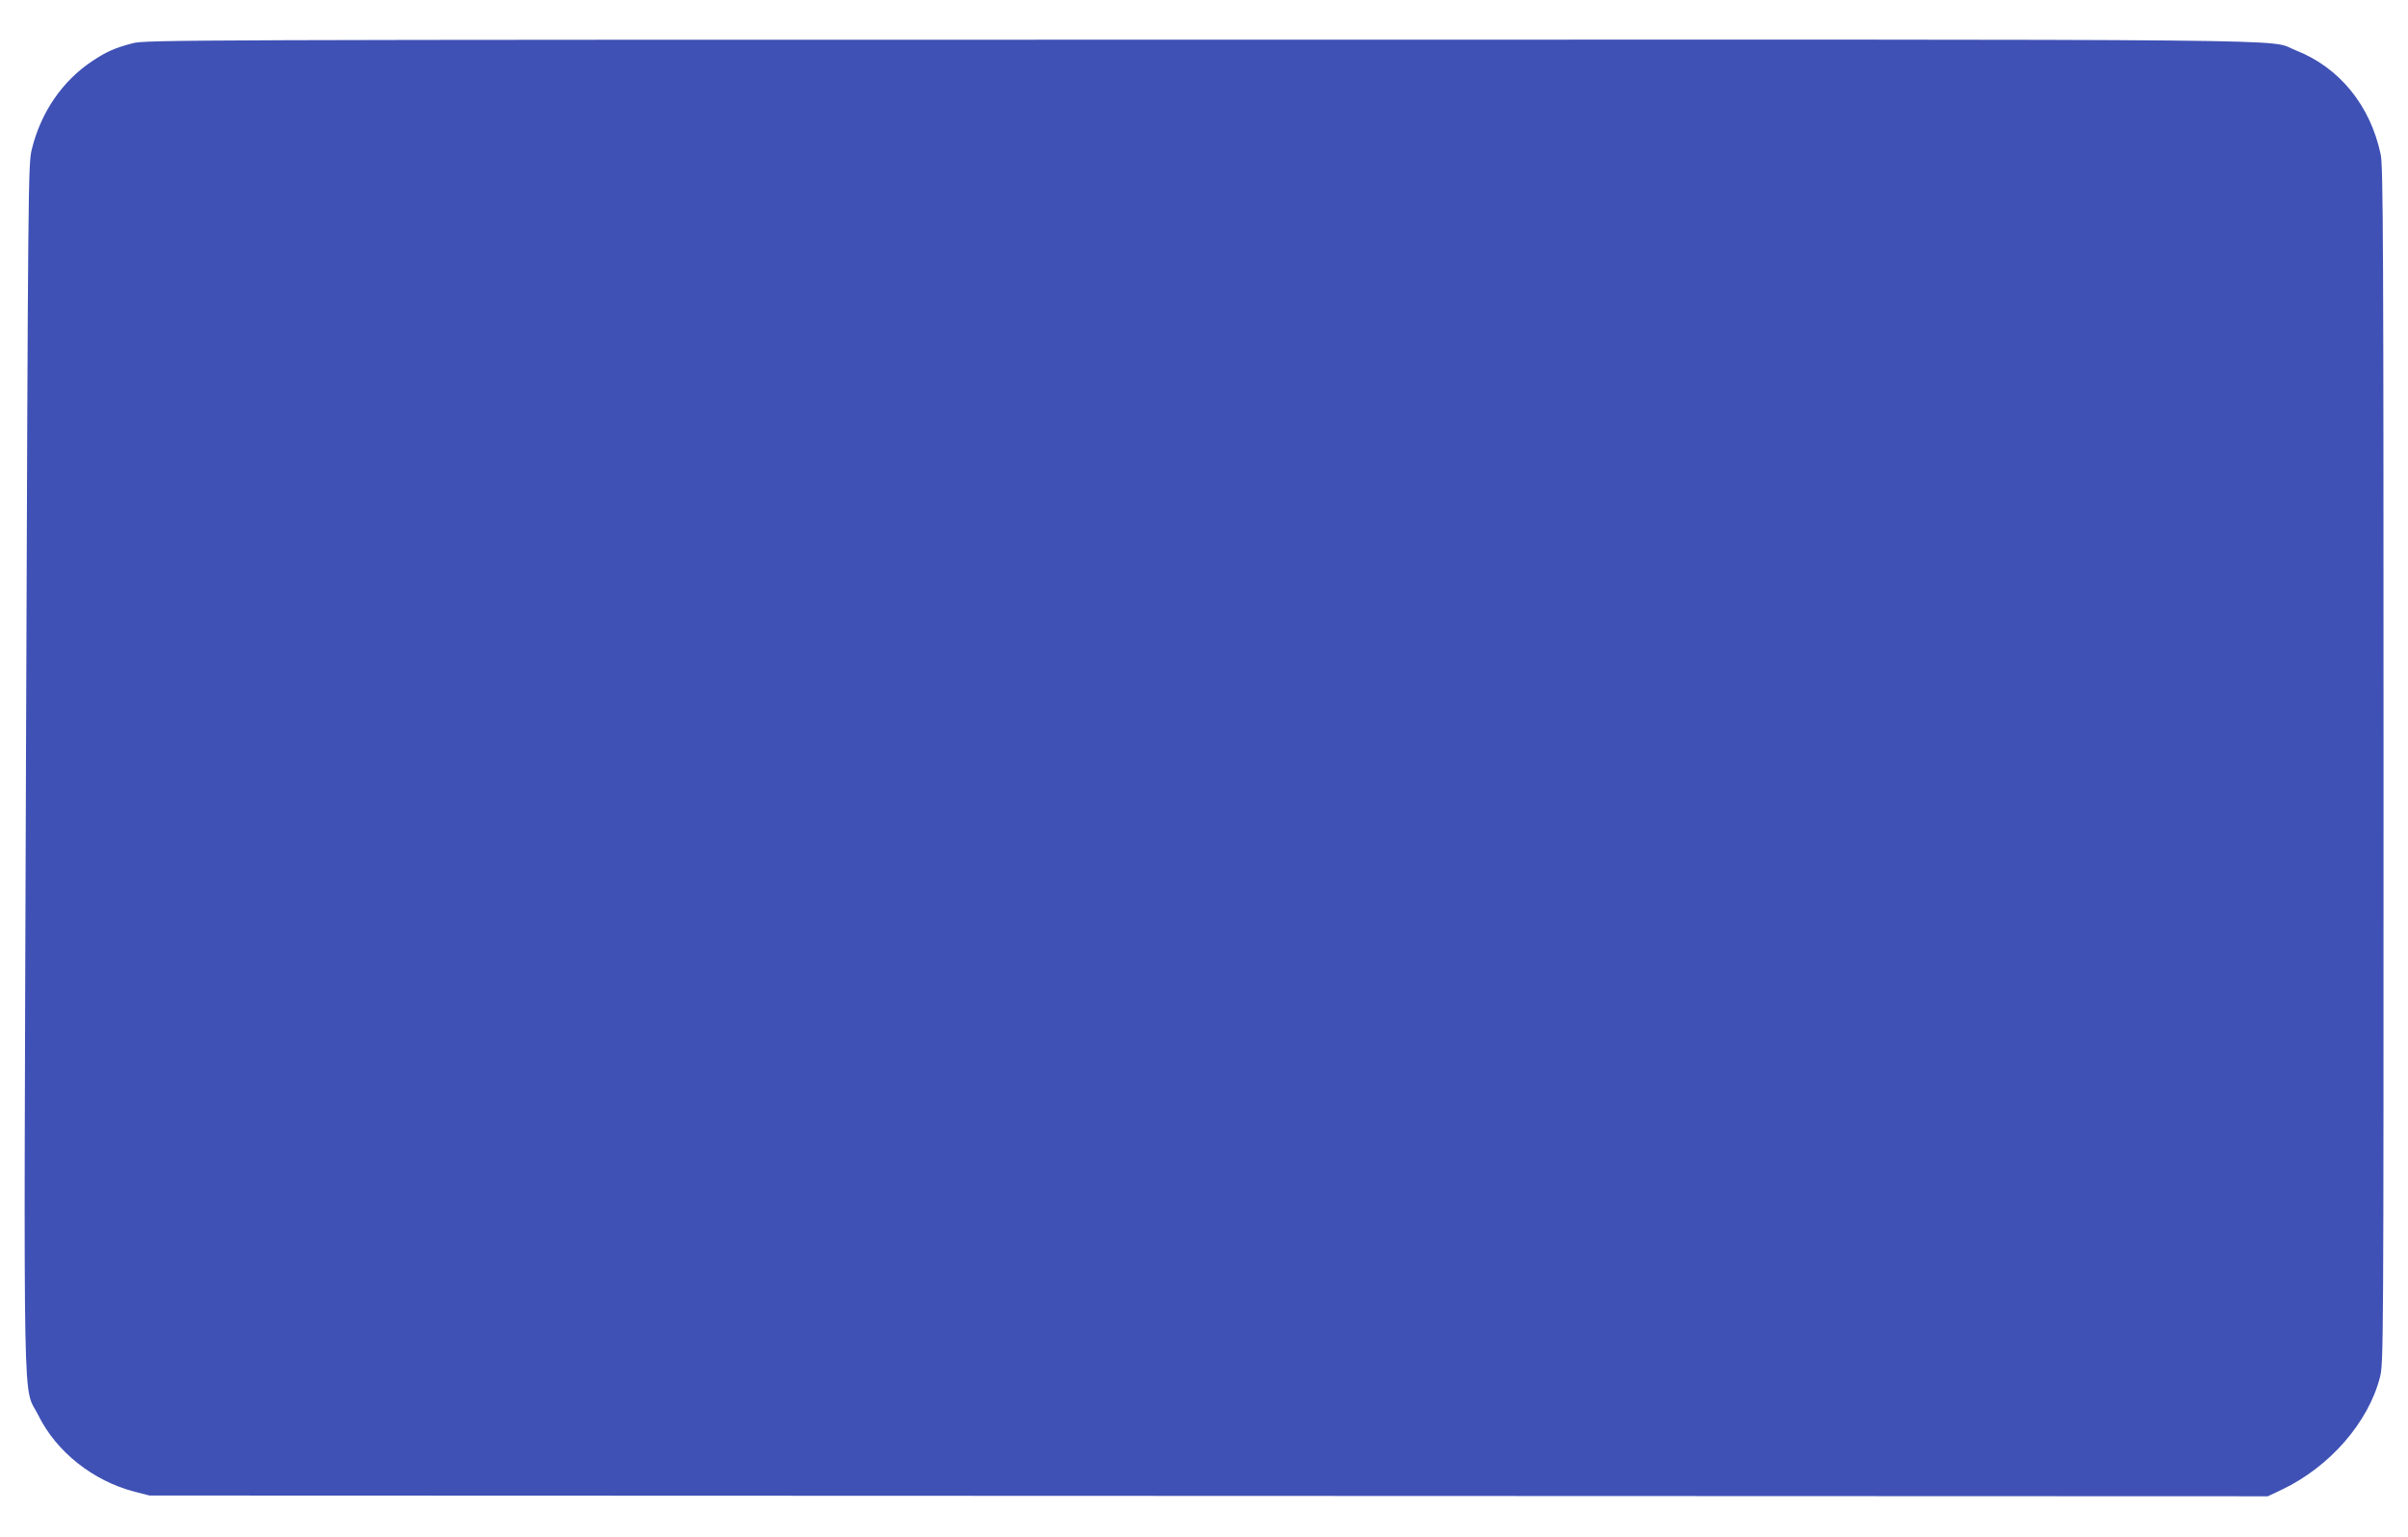 <?xml version="1.0" standalone="no"?>
<!DOCTYPE svg PUBLIC "-//W3C//DTD SVG 20010904//EN"
 "http://www.w3.org/TR/2001/REC-SVG-20010904/DTD/svg10.dtd">
<svg version="1.0" xmlns="http://www.w3.org/2000/svg"
 width="1280pt" height="817pt" viewBox="0 0 1280 817"
 preserveAspectRatio="xMidYMid meet">
<g transform="translate(0,817) scale(0.1,-0.1)"
fill="#3f51b5" stroke="none">
<path d="M705 7940 c-95 -25 -138 -44 -215 -95 -158 -105 -273 -272 -321 -469
-19 -80 -20 -139 -31 -3281 -12 -3602 -18 -3279 66 -3450 96 -194 290 -348
512 -406 l79 -20 5630 -2 5630 -2 76 36 c253 121 458 356 520 597 19 74 19
145 19 3253 0 2746 -2 3187 -15 3247 -55 262 -220 464 -453 555 -160 62 296
57 -5825 56 -5432 0 -5604 -1 -5672 -19z"/>
</g>
</svg>
